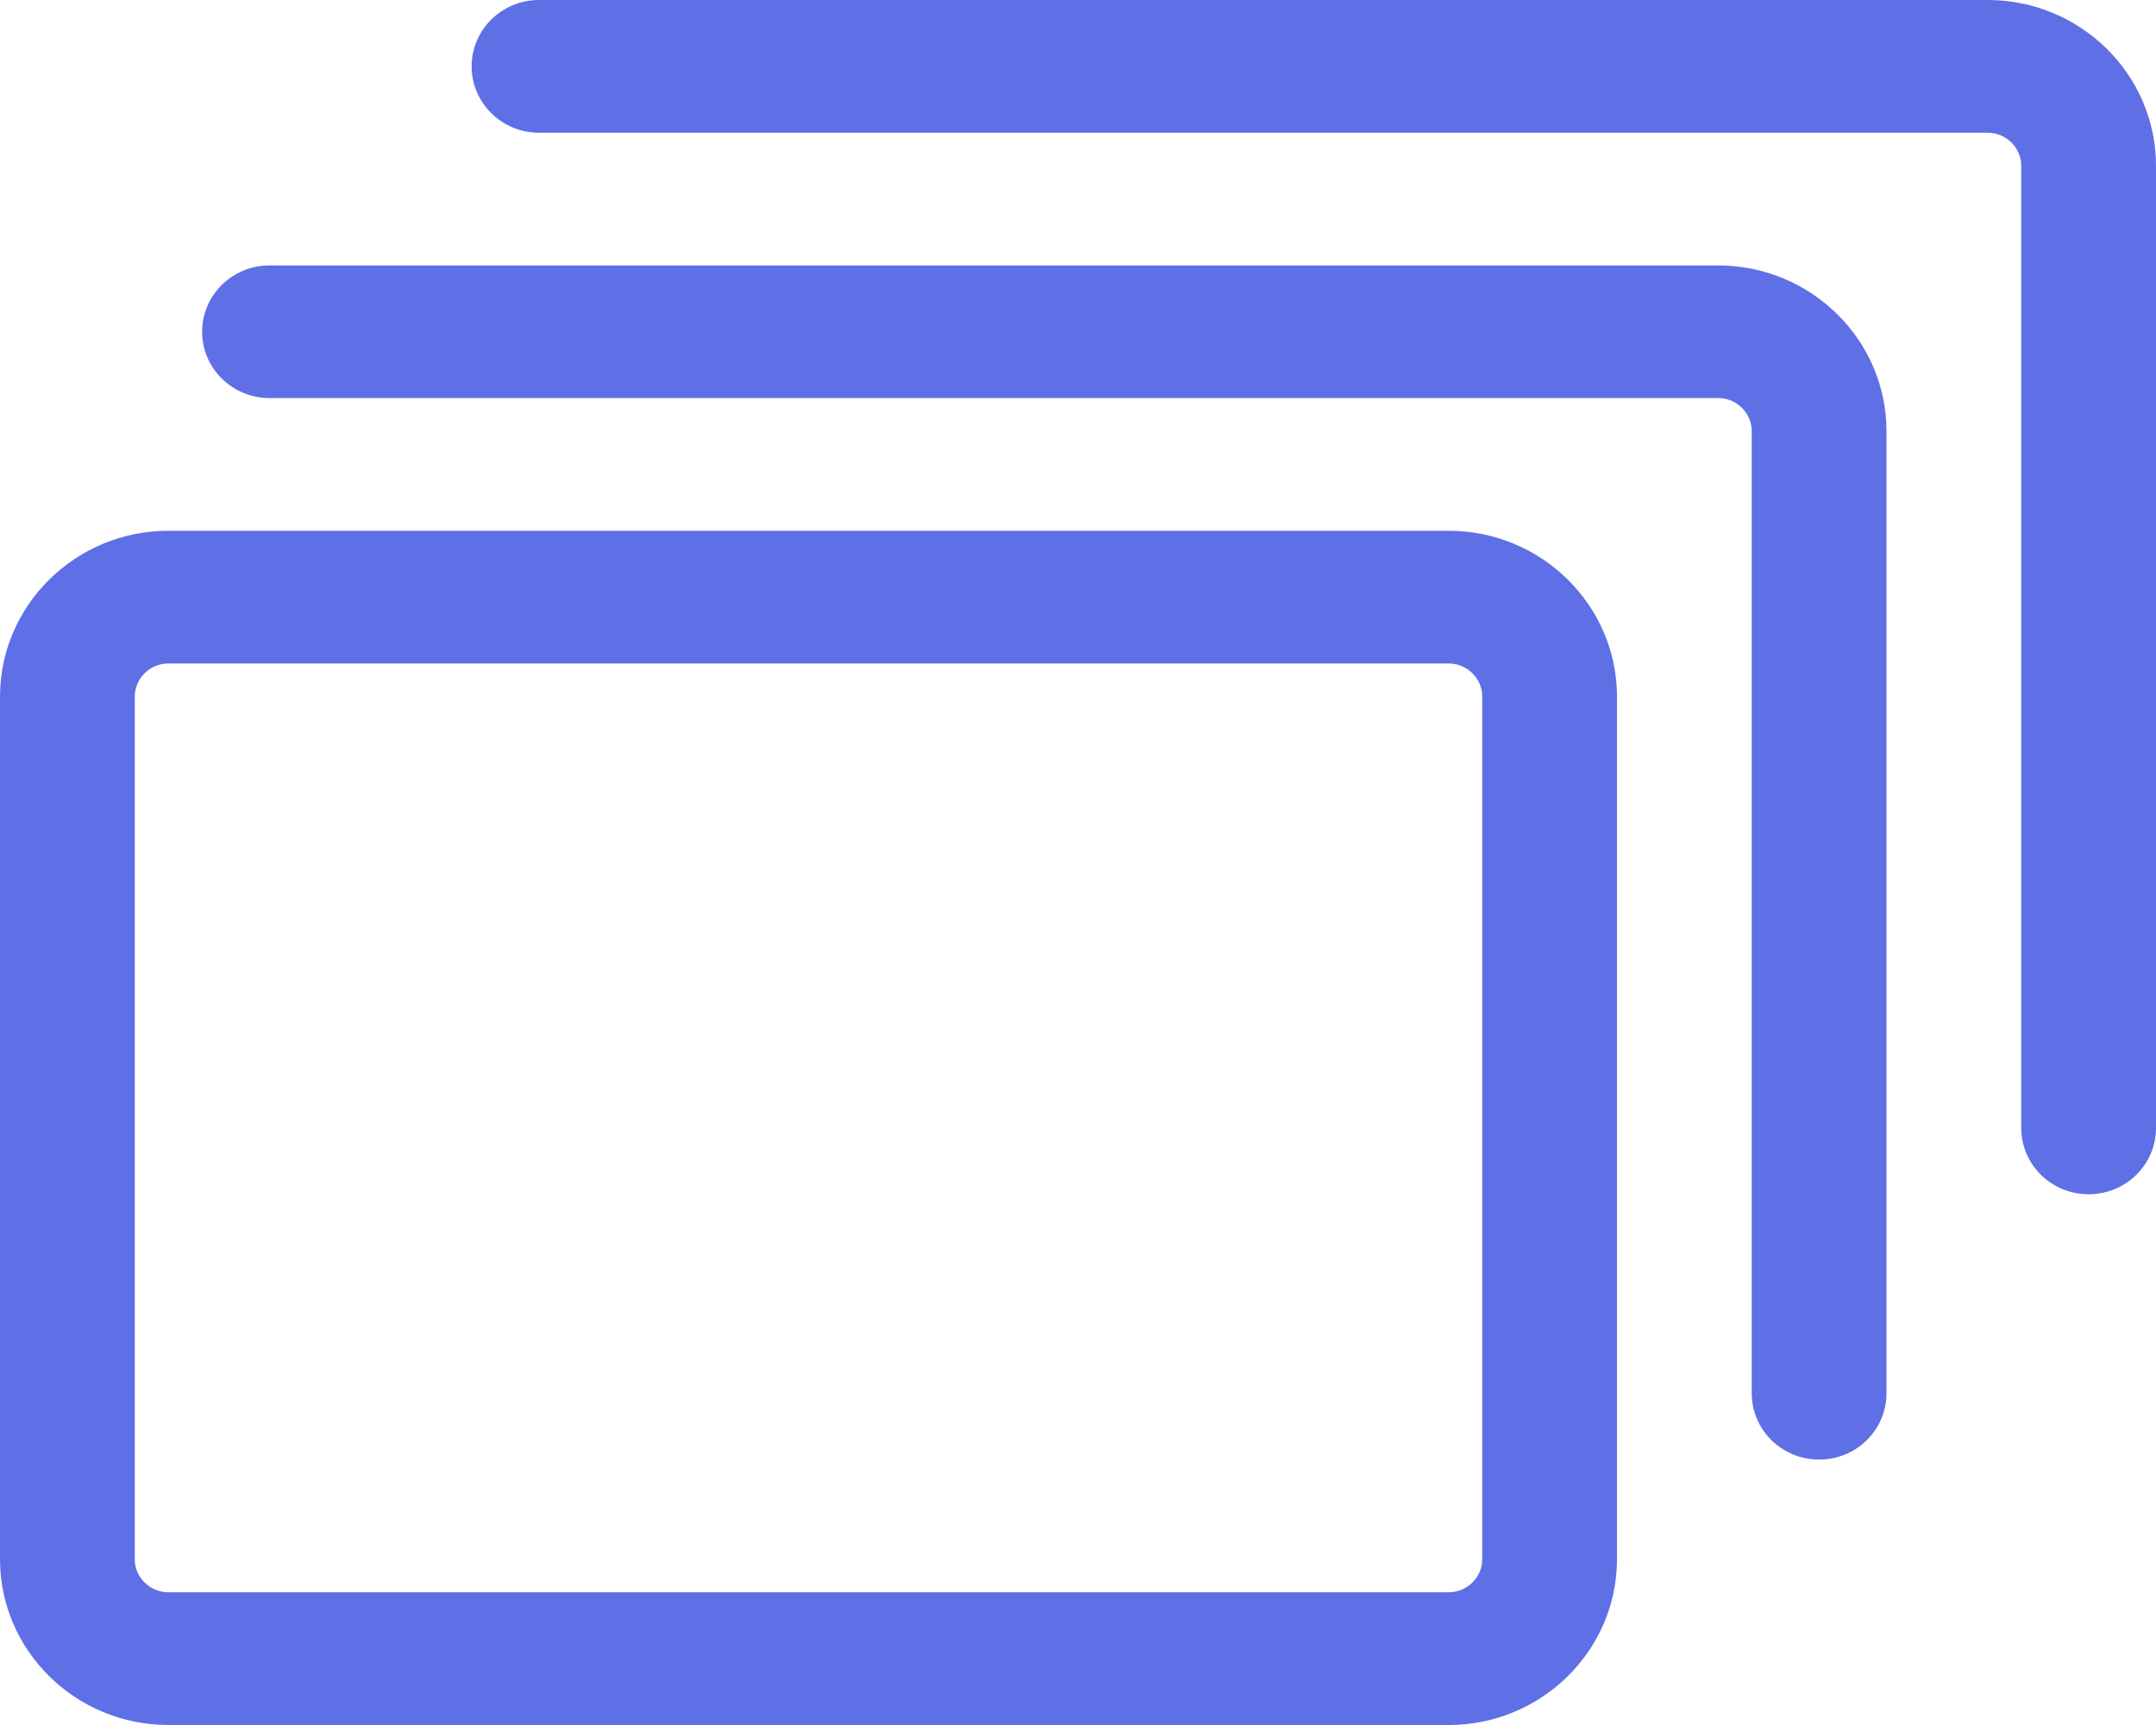 <?xml version="1.0" encoding="UTF-8"?> <svg xmlns="http://www.w3.org/2000/svg" xmlns:xlink="http://www.w3.org/1999/xlink" width="20px" height="16px" viewBox="0 0 20 16" version="1.1"><title>74839B59-B977-4694-A5BA-C9D4E1FD2063</title><g id="5.0-Pricing" stroke="none" stroke-width="1" fill="none" fill-rule="evenodd"><g id="1440_5.0-Pricing2_Rd3" transform="translate(-287, -1584)" fill="#5F6FE6"><g id="compare-expand" transform="translate(0, 820)"><g id="category4" transform="translate(271, 760)"><path d="M17.562,10.154 C17.391,10.154 17.25,10.292 17.25,10.462 L17.25,18.462 C17.25,18.631 17.391,18.769 17.562,18.769 L29.438,18.769 C29.609,18.769 29.75,18.631 29.75,18.462 L29.75,10.462 C29.75,10.292 29.609,10.154 29.438,10.154 L17.562,10.154 Z M29.438,8.923 C30.299,8.923 31,9.614 31,10.462 L31,18.462 C31,19.31 30.299,20 29.438,20 L17.562,20 C16.701,20 16,19.31 16,18.462 L16,10.462 C16,9.614 16.701,8.923 17.562,8.923 L29.438,8.923 Z M31.938,6.462 C32.799,6.462 33.5,7.152 33.5,8 L33.5,16.923 C33.5,17.263 33.221,17.538 32.875,17.538 C32.529,17.538 32.25,17.263 32.25,16.923 L32.25,8 C32.25,7.83 32.109,7.692 31.938,7.692 L18.5,7.692 C18.155,7.692 17.875,7.417 17.875,7.077 C17.875,6.737 18.155,6.462 18.5,6.462 L31.938,6.462 Z M34.438,4 C35.299,4 36,4.69 36,5.538 L36,14.462 C36,14.802 35.721,15.077 35.375,15.077 C35.029,15.077 34.75,14.802 34.75,14.462 L34.75,5.538 C34.75,5.369 34.609,5.231 34.438,5.231 L21,5.231 C20.655,5.231 20.375,4.955 20.375,4.615 C20.375,4.276 20.655,4 21,4 L34.438,4 Z" id="pricing-expand-icon4"></path></g></g></g></g></svg> 